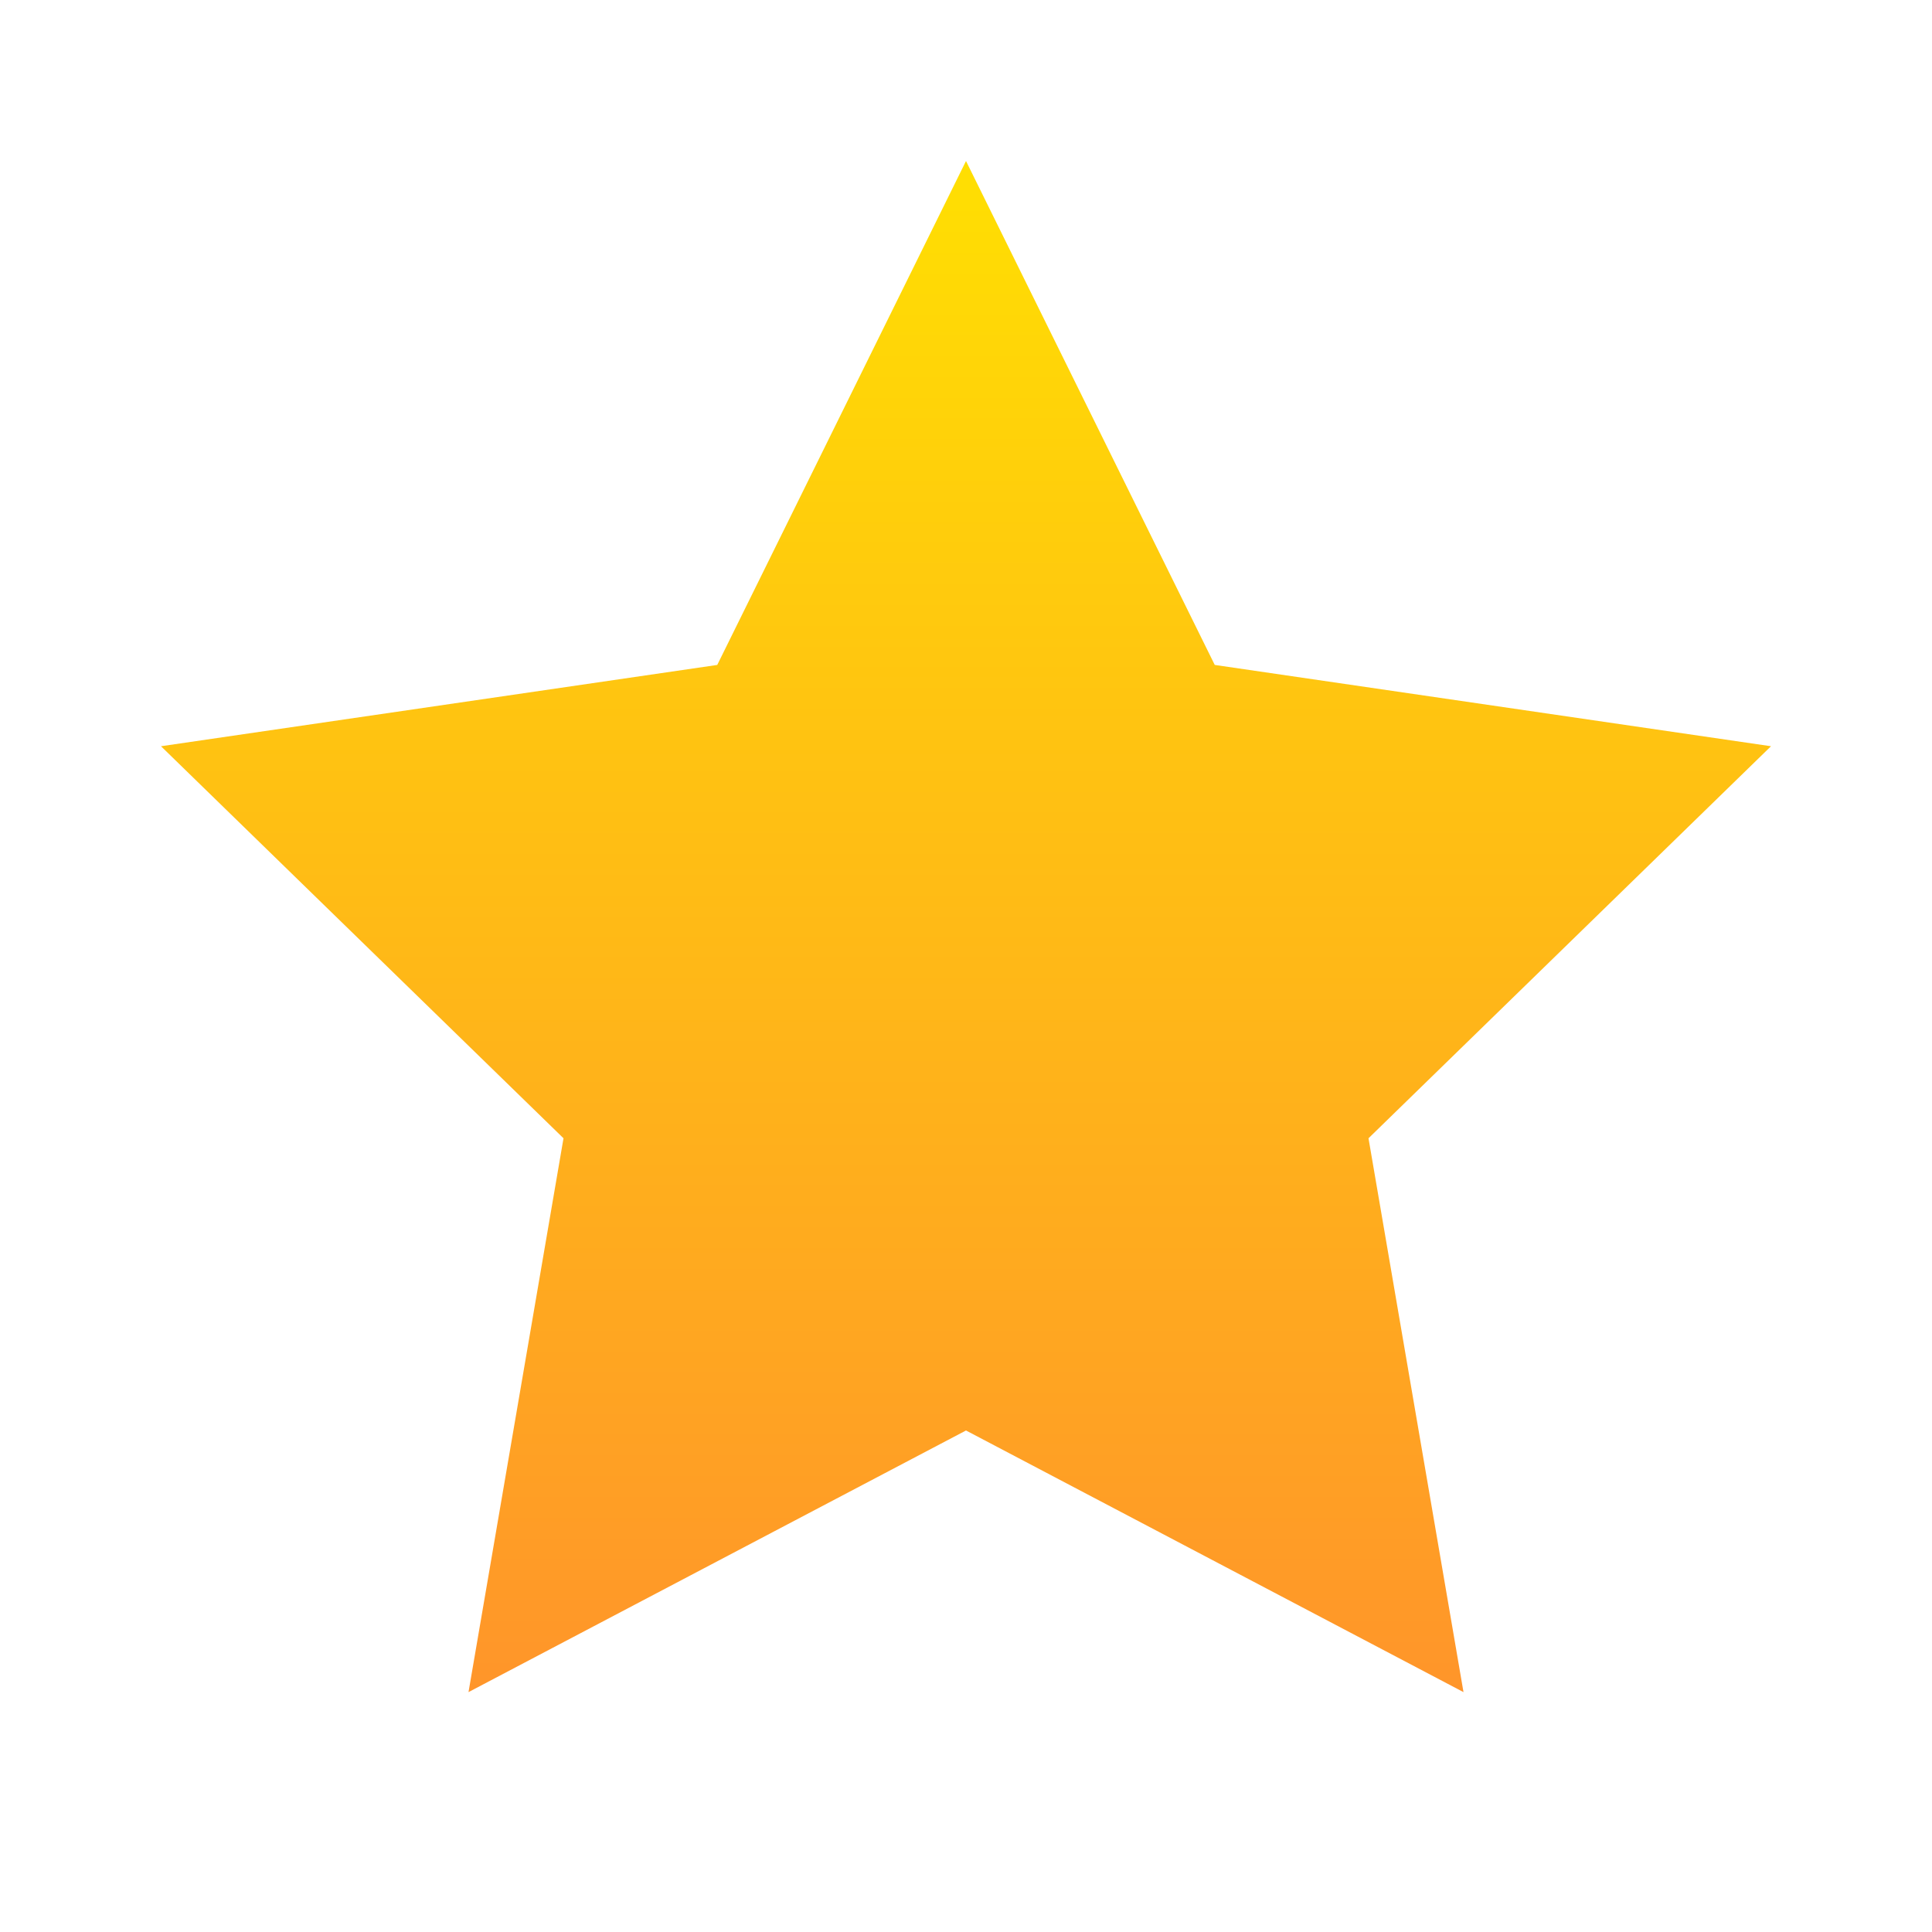 <svg xmlns="http://www.w3.org/2000/svg" viewBox="0 0 24 24">
  <defs>
    <linearGradient id="starGradient" x1="0%" y1="100%" x2="0%" y2="0%">
      <stop offset="0%" stop-color="#ff952a"/>
      <stop offset="100%" stop-color="#ffdf02"/>
    </linearGradient>
  </defs>
  <path fill="url(#starGradient)" d="M12 2l3.09 6.26L22 9.27l-5 4.87 1.18 6.88L12 17.77l-6.18 3.25L7 14.14 2 9.27l6.91-1.01L12 2z"/>
</svg>
